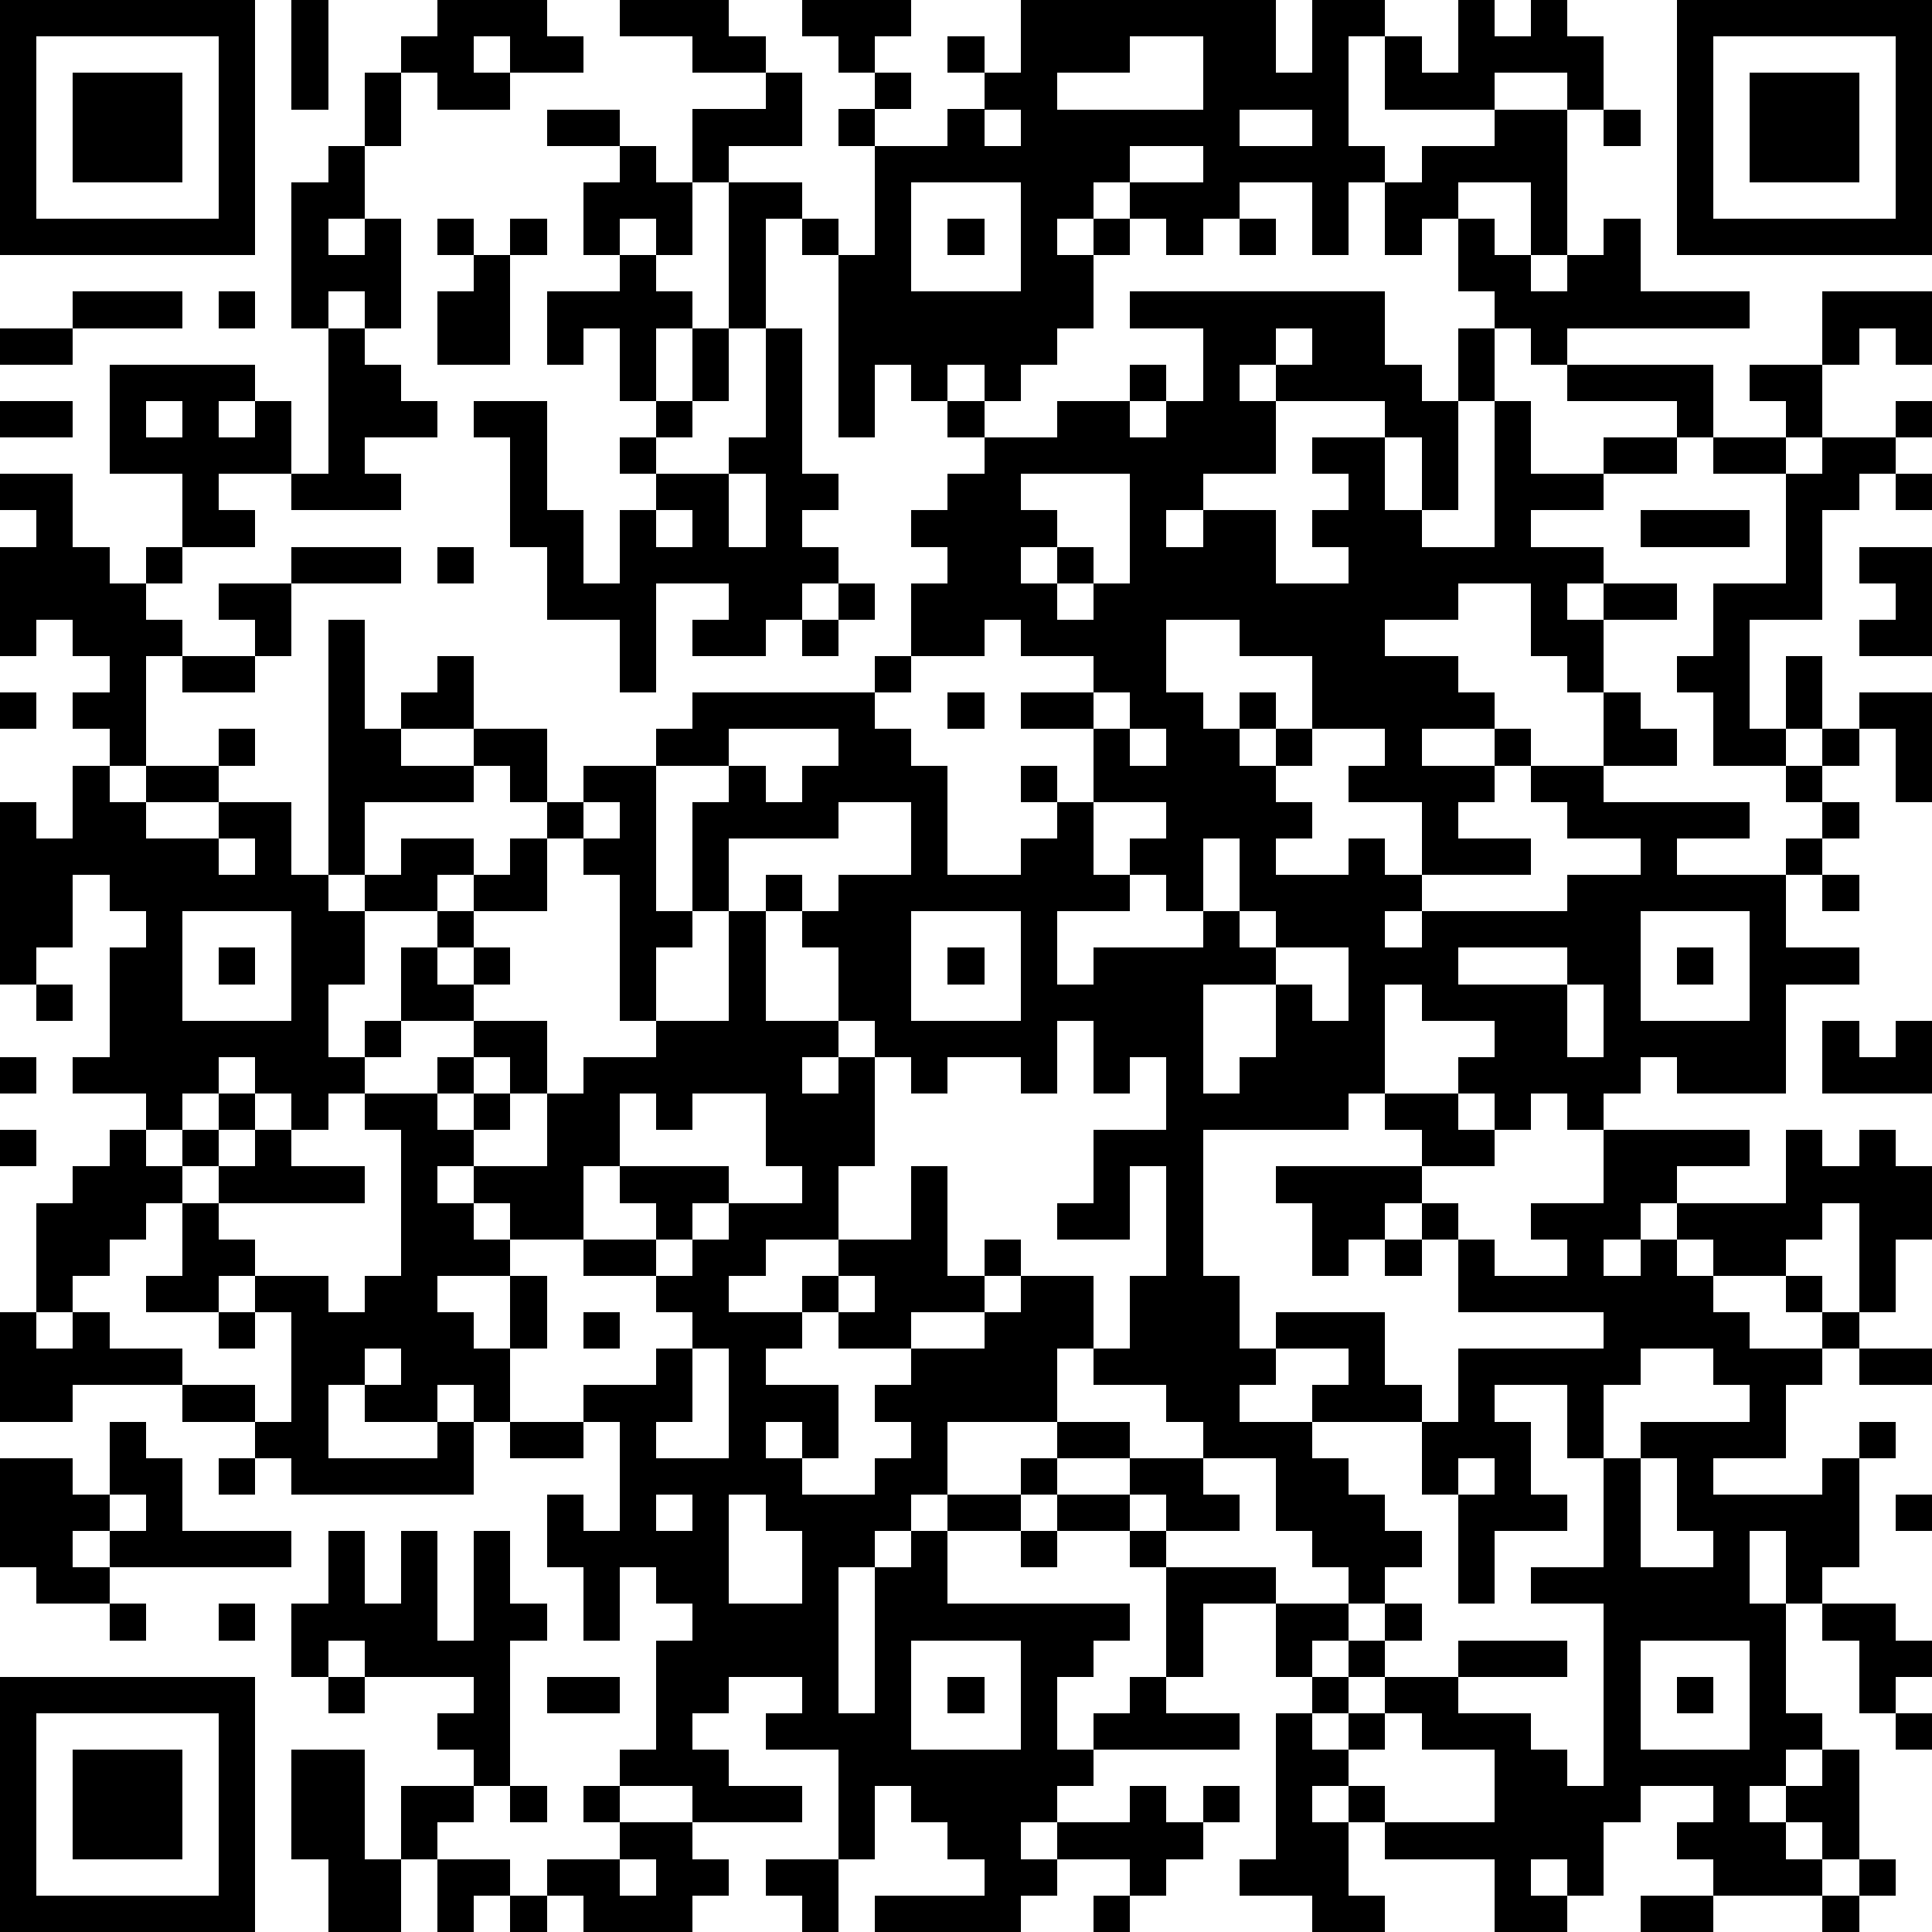 <?xml version="1.0" standalone="yes"?><svg version="1.1" xmlns="http://www.w3.org/2000/svg" xmlns:xlink="http://www.w3.org/1999/xlink" xmlns:ev="http://www.w3.org/2001/xml-events" width="212" height="212" shape-rendering="crispEdges"><path d="M0 0h7v7h-7zM8 0h1v3h-1zM12 0h3v1h1v1h-2v-1h-1v1h1v1h-2v-1h-1v-1h1zM17 0h3v1h1v1h-2v-1h-2zM22 0h3v1h-1v1h-1v-1h-1zM28 0h7v2h1v-2h2v1h-1v3h1v1h-1v2h-1v-2h-2v1h-1v1h-1v-1h-1v-1h-1v1h-1v1h1v-1h1v1h-1v2h-1v1h-1v1h-1v-1h-1v1h-1v-1h-1v2h-1v-5h-1v-1h-1v3h-1v-4h-1v-2h2v-1h1v2h-2v1h2v1h1v1h1v-3h-1v-1h1v-1h1v1h-1v1h2v-1h1v-1h-1v-1h1v1h1zM40 0h1v1h1v-1h1v1h1v2h-1v-1h-2v1h-3v-2h1v1h1zM46 0h7v7h-7zM1 1v5h5v-5zM31 1v1h-2v1h4v-2zM47 1v5h5v-5zM2 2h3v3h-3zM10 2h1v2h-1zM48 2h3v3h-3zM15 3h2v1h-2zM27 3v1h1v-1zM34 3v1h2v-1zM41 3h2v4h-1v-2h-2v1h-1v1h-1v-2h1v-1h2zM44 3h1v1h-1zM9 4h1v2h-1v1h1v-1h1v3h-1v-1h-1v1h-1v-4h1zM17 4h1v1h1v2h-1v-1h-1v1h-1v-2h1zM31 4v1h2v-1zM25 5v3h3v-3zM12 6h1v1h-1zM14 6h1v1h-1zM26 6h1v1h-1zM34 6h1v1h-1zM40 6h1v1h1v1h1v-1h1v-1h1v2h3v1h-5v1h-1v-1h-1v-1h-1zM13 7h1v3h-2v-2h1zM17 7h1v1h1v1h-1v2h-1v-2h-1v1h-1v-2h2zM2 8h3v1h-3zM6 8h1v1h-1zM31 8h7v2h1v1h1v-2h1v2h-1v3h-1v-2h-1v-1h-3v-1h-1v1h1v2h-2v1h-1v1h1v-1h2v2h2v-1h-1v-1h1v-1h-1v-1h2v2h1v1h2v-4h1v2h2v-1h2v-1h-3v-1h4v2h-1v1h-2v1h-2v1h2v1h-1v1h1v-1h2v1h-2v2h-1v-1h-1v-2h-2v1h-2v1h2v1h1v1h-2v1h2v-1h1v1h-1v1h-1v1h2v1h-3v-2h-2v-1h1v-1h-2v-2h-2v-1h-2v2h1v1h1v-1h1v1h-1v1h1v-1h1v1h-1v1h1v1h-1v1h2v-1h1v1h1v1h-1v1h1v-1h4v-1h2v-1h-2v-1h-1v-1h2v-2h1v1h1v1h-2v1h4v1h-2v1h3v-1h1v-1h-1v-1h-2v-2h-1v-1h1v-2h2v-3h-2v-1h2v-1h-1v-1h2v-2h3v2h-1v-1h-1v1h-1v2h-1v1h1v-1h2v-1h1v1h-1v1h-1v1h-1v3h-2v3h1v-2h1v2h-1v1h1v-1h1v-1h2v3h-1v-2h-1v1h-1v1h1v1h-1v1h-1v2h2v1h-2v3h-3v-1h-1v1h-1v1h-1v-1h-1v1h-1v-1h-1v-1h1v-1h-2v-1h-1v3h-1v1h-4v4h1v2h1v-1h3v2h1v1h-3v-1h1v-1h-2v1h-1v1h2v1h1v1h1v1h1v1h-1v1h-1v-1h-1v-1h-1v-2h-2v-1h-1v-1h-2v-1h-1v2h-3v2h-1v1h-1v1h-1v4h1v-4h1v-1h1v-1h2v-1h1v-1h2v1h-2v1h-1v1h-2v2h5v1h-1v1h-1v2h1v-1h1v-1h1v-3h-1v-1h-2v-1h2v-1h2v1h1v1h-2v-1h-1v1h1v1h3v1h-2v2h-1v1h2v1h-4v1h-1v1h-1v1h1v-1h2v-1h1v1h1v-1h1v1h-1v1h-1v1h-1v-1h-2v1h-1v1h-4v-1h3v-1h-1v-1h-1v-1h-1v2h-1v-3h-2v-1h1v-1h-2v1h-1v1h1v1h2v1h-3v-1h-2v-1h1v-3h1v-1h-1v-1h-1v2h-1v-2h-1v-2h1v1h1v-3h-1v-1h2v-1h1v-1h-1v-1h-2v-1h-2v-1h-1v-1h-1v1h1v1h1v1h-2v1h1v1h1v-2h1v2h-1v2h-1v-1h-1v1h-2v-1h-1v2h3v-1h1v2h-5v-1h-1v-1h-2v-1h-3v1h-2v-3h1v-3h1v-1h1v-1h1v-1h-2v-1h1v-3h1v-1h-1v-1h-1v2h-1v1h-1v-5h1v1h1v-2h1v-1h-1v-1h1v-1h-1v-1h-1v1h-1v-3h1v-1h-1v-1h2v2h1v1h1v-1h1v-2h-2v-3h4v1h-1v1h1v-1h1v2h-2v1h1v1h-2v1h-1v1h1v1h-1v3h-1v1h1v-1h2v-1h1v1h-1v1h-2v1h2v-1h2v2h1v-7h1v3h1v-1h1v-1h1v2h-2v1h2v-1h2v2h-1v-1h-1v1h-3v2h-1v1h1v-1h1v-1h2v1h-1v1h-2v2h-1v2h1v-1h1v-2h1v-1h1v-1h1v-1h1v-1h1v-1h2v-1h1v-1h5v-1h1v-2h1v-1h-1v-1h1v-1h1v-1h-1v-1h1v1h2v-1h2v-1h1v1h-1v1h1v-1h1v-2h-2zM0 9h2v1h-2zM9 9h1v1h1v1h1v1h-2v1h1v1h-3v-1h1zM19 9h1v2h-1zM21 9h1v4h1v1h-1v1h1v1h-1v1h-1v1h-2v-1h1v-1h-2v3h-1v-2h-2v-2h-1v-3h-1v-1h2v3h1v2h1v-2h1v-1h-1v-1h1v-1h1v1h-1v1h2v-1h1zM35 9v1h1v-1zM0 11h2v1h-2zM4 11v1h1v-1zM20 13v2h1v-2zM28 13v1h1v1h-1v1h1v-1h1v1h-1v1h1v-1h1v-3zM52 13h1v1h-1zM18 14v1h1v-1zM45 14h3v1h-3zM8 15h3v1h-3zM12 15h1v1h-1zM51 15h2v3h-2v-1h1v-1h-1zM6 16h2v2h-1v-1h-1zM23 16h1v1h-1zM22 17h1v1h-1zM27 17v1h-2v1h-1v1h1v1h1v3h2v-1h1v-1h-1v-1h1v1h1v-2h-2v-1h2v-1h-2v-1zM5 18h2v1h-2zM0 19h1v1h-1zM26 19h1v1h-1zM30 19v1h1v-1zM20 20v1h-2v4h1v-3h1v-1h1v1h1v-1h1v-1zM31 20v1h1v-1zM16 22v1h-1v2h-2v1h-1v1h1v-1h1v1h-1v1h-2v1h-1v1h-1v1h-1v-1h-1v-1h-1v1h-1v1h-1v1h1v-1h1v-1h1v1h-1v1h-1v1h-1v1h-1v1h-1v1h-1v1h1v-1h1v1h2v1h2v1h1v-3h-1v-1h-1v1h-2v-1h1v-2h1v-1h1v-1h1v1h2v1h-4v1h1v1h2v1h1v-1h1v-4h-1v-1h2v-1h1v-1h2v2h-1v-1h-1v1h-1v1h1v-1h1v1h-1v1h2v-2h1v-1h2v-1h-1v-4h-1v-1h1v-1zM23 22v1h-3v2h-1v1h-1v2h2v-3h1v-1h1v1h-1v3h2v-2h-1v-1h1v-1h2v-2zM30 22v2h1v-1h1v-1zM6 23v1h1v-1zM33 23v2h-1v-1h-1v1h-2v2h1v-1h3v-1h1v-2zM50 24h1v1h-1zM5 25v3h3v-3zM25 25v3h3v-3zM34 25v1h1v-1zM45 25v3h3v-3zM6 26h1v1h-1zM26 26h1v1h-1zM35 26v1h-2v3h1v-1h1v-2h1v1h1v-2zM40 26v1h3v-1zM46 26h1v1h-1zM1 27h1v1h-1zM43 27v2h1v-2zM23 28v1h-1v1h1v-1h1v-1zM29 28v2h-1v-1h-2v1h-1v-1h-1v3h-1v2h-2v1h-1v1h2v-1h1v-1h2v-2h1v3h1v-1h1v1h-1v1h-2v1h-2v-1h-1v1h-1v1h2v2h-1v-1h-1v1h1v1h2v-1h1v-1h-1v-1h1v-1h2v-1h1v-1h2v2h1v-2h1v-3h-1v2h-2v-1h1v-2h2v-2h-1v1h-1v-2zM50 28h1v1h1v-1h1v2h-3zM0 29h1v1h-1zM17 30v2h-1v2h2v-1h-1v-1h3v1h-1v1h-1v1h1v-1h1v-1h2v-1h-1v-2h-2v1h-1v-1zM38 30h2v1h1v1h-2v-1h-1zM0 31h1v1h-1zM44 31h4v1h-2v1h-1v1h-1v1h1v-1h1v-1h3v-2h1v1h1v-1h1v1h1v2h-1v2h-1v-3h-1v1h-1v1h-2v-1h-1v1h1v1h1v1h2v-1h-1v-1h1v1h1v1h-1v1h-1v2h-2v1h3v-1h1v-1h1v1h-1v3h-1v1h-1v-2h-1v2h1v3h1v1h-1v1h-1v1h1v-1h1v-1h1v3h-1v-1h-1v1h1v1h-3v-1h-1v-1h1v-1h-2v1h-1v2h-1v-1h-1v1h1v1h-2v-2h-3v-1h-1v-1h-1v1h1v2h1v1h-2v-1h-2v-1h1v-4h1v-1h-1v-2h2v1h-1v1h1v-1h1v-1h1v1h-1v1h-1v1h-1v1h1v-1h1v-1h2v-1h3v1h-3v1h2v1h1v1h1v-5h-2v-1h2v-3h-1v-2h-2v1h1v2h1v1h-2v2h-1v-3h-1v-2h1v-2h4v-1h-4v-2h-1v-1h-1v1h-1v1h-1v-2h-1v-1h4v1h1v1h1v1h2v-1h-1v-1h2zM38 34h1v1h-1zM23 35v1h1v-1zM6 36h1v1h-1zM16 36h1v1h-1zM10 37v1h1v-1zM19 37v2h-1v1h2v-3zM45 37v1h-1v2h1v-1h3v-1h-1v-1zM51 37h2v1h-2zM3 39h1v1h1v2h3v1h-5v-1h-1v1h1v1h-2v-1h-1v-3h2v1h1zM14 39h2v1h-2zM6 40h1v1h-1zM40 40v1h1v-1zM45 40v3h2v-1h-1v-2zM3 41v1h1v-1zM18 41v1h1v-1zM20 41v3h2v-2h-1v-1zM52 41h1v1h-1zM9 42h1v2h1v-2h1v3h1v-3h1v2h1v1h-1v4h-1v-1h-1v-1h1v-1h-3v-1h-1v1h-1v-2h1zM28 42h1v1h-1zM3 44h1v1h-1zM6 44h1v1h-1zM50 44h2v1h1v1h-1v1h-1v-2h-1zM25 45v3h3v-3zM45 45v3h3v-3zM0 46h7v7h-7zM9 46h1v1h-1zM15 46h2v1h-2zM26 46h1v1h-1zM46 46h1v1h-1zM1 47v5h5v-5zM38 47v1h-1v1h1v1h3v-2h-2v-1zM52 47h1v1h-1zM2 48h3v3h-3zM8 48h2v3h1v-2h2v1h-1v1h-1v2h-2v-2h-1zM14 49h1v1h-1zM16 49h1v1h-1zM17 50h2v1h1v1h-1v1h-3v-1h-1v-1h2zM12 51h2v1h-1v1h-1zM17 51v1h1v-1zM21 51h2v2h-1v-1h-1zM51 51h1v1h-1zM14 52h1v1h-1zM30 52h1v1h-1zM45 52h2v1h-2zM50 52h1v1h-1z" style="fill:#000" transform="translate(0,0) scale(4)"/></svg>